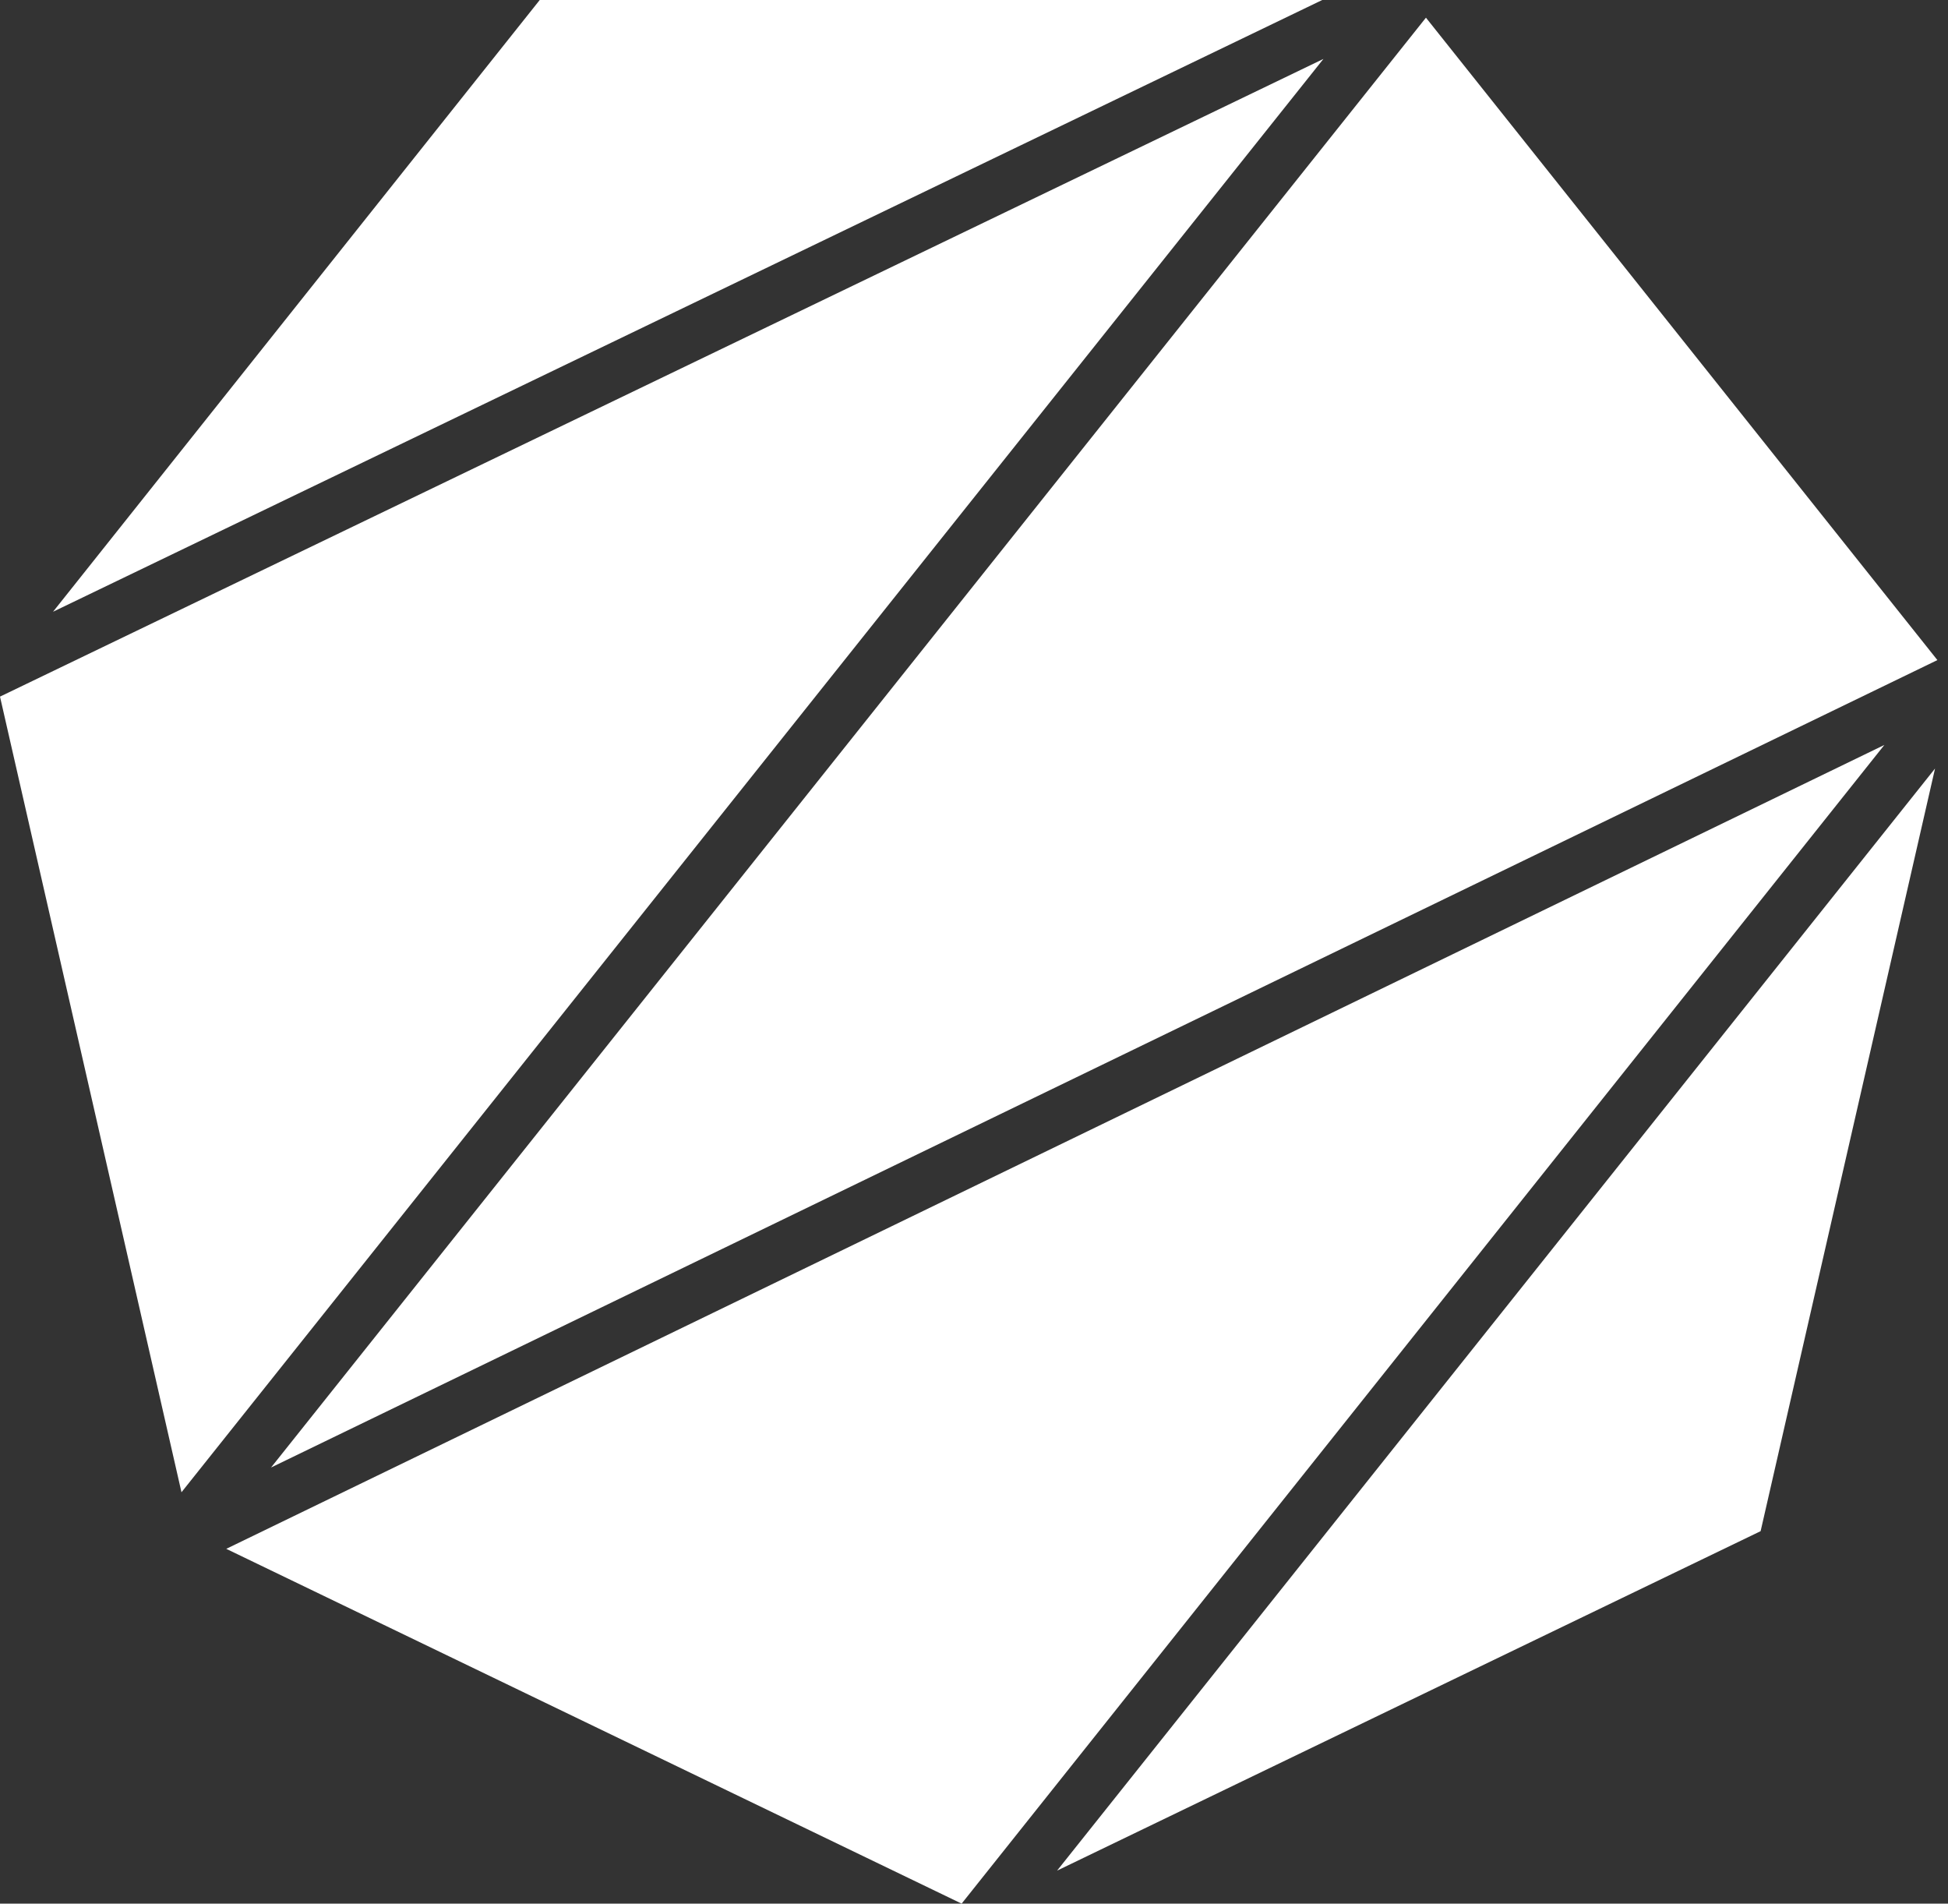 <?xml version="1.0" encoding="utf-8"?>
<!-- Generator: Adobe Illustrator 26.0.3, SVG Export Plug-In . SVG Version: 6.00 Build 0)  -->
<svg version="1.1" id="Ebene_1" xmlns="http://www.w3.org/2000/svg" xmlns:xlink="http://www.w3.org/1999/xlink" x="0px" y="0px"
	 viewBox="0 0 165.3 161.5" style="enable-background:new 0 0 165.3 161.5;" xml:space="preserve">
<rect x="0" y="0" width="165.3" height="161.5" fill="#333333" stroke="none"/>
<style type="text/css">
	.st0{fill:#FFFFFF;}
</style>
<polygon class="st0" points="19.2,131.4 159.9,63.2 81.6,161.5 "/>
<polygon class="st0" points="164.2,65.2 149.4,129.9 89.7,158.7 "/>
<polygon class="st0" points="0,59.1 112.3,5 15.4,126.6 "/>
<polygon class="st0" points="121,1.5 164.4,56 23,124.5 "/>
<polygon class="st0" points="45.8,0 112.2,0 4.5,51.9 "/>
</svg>

